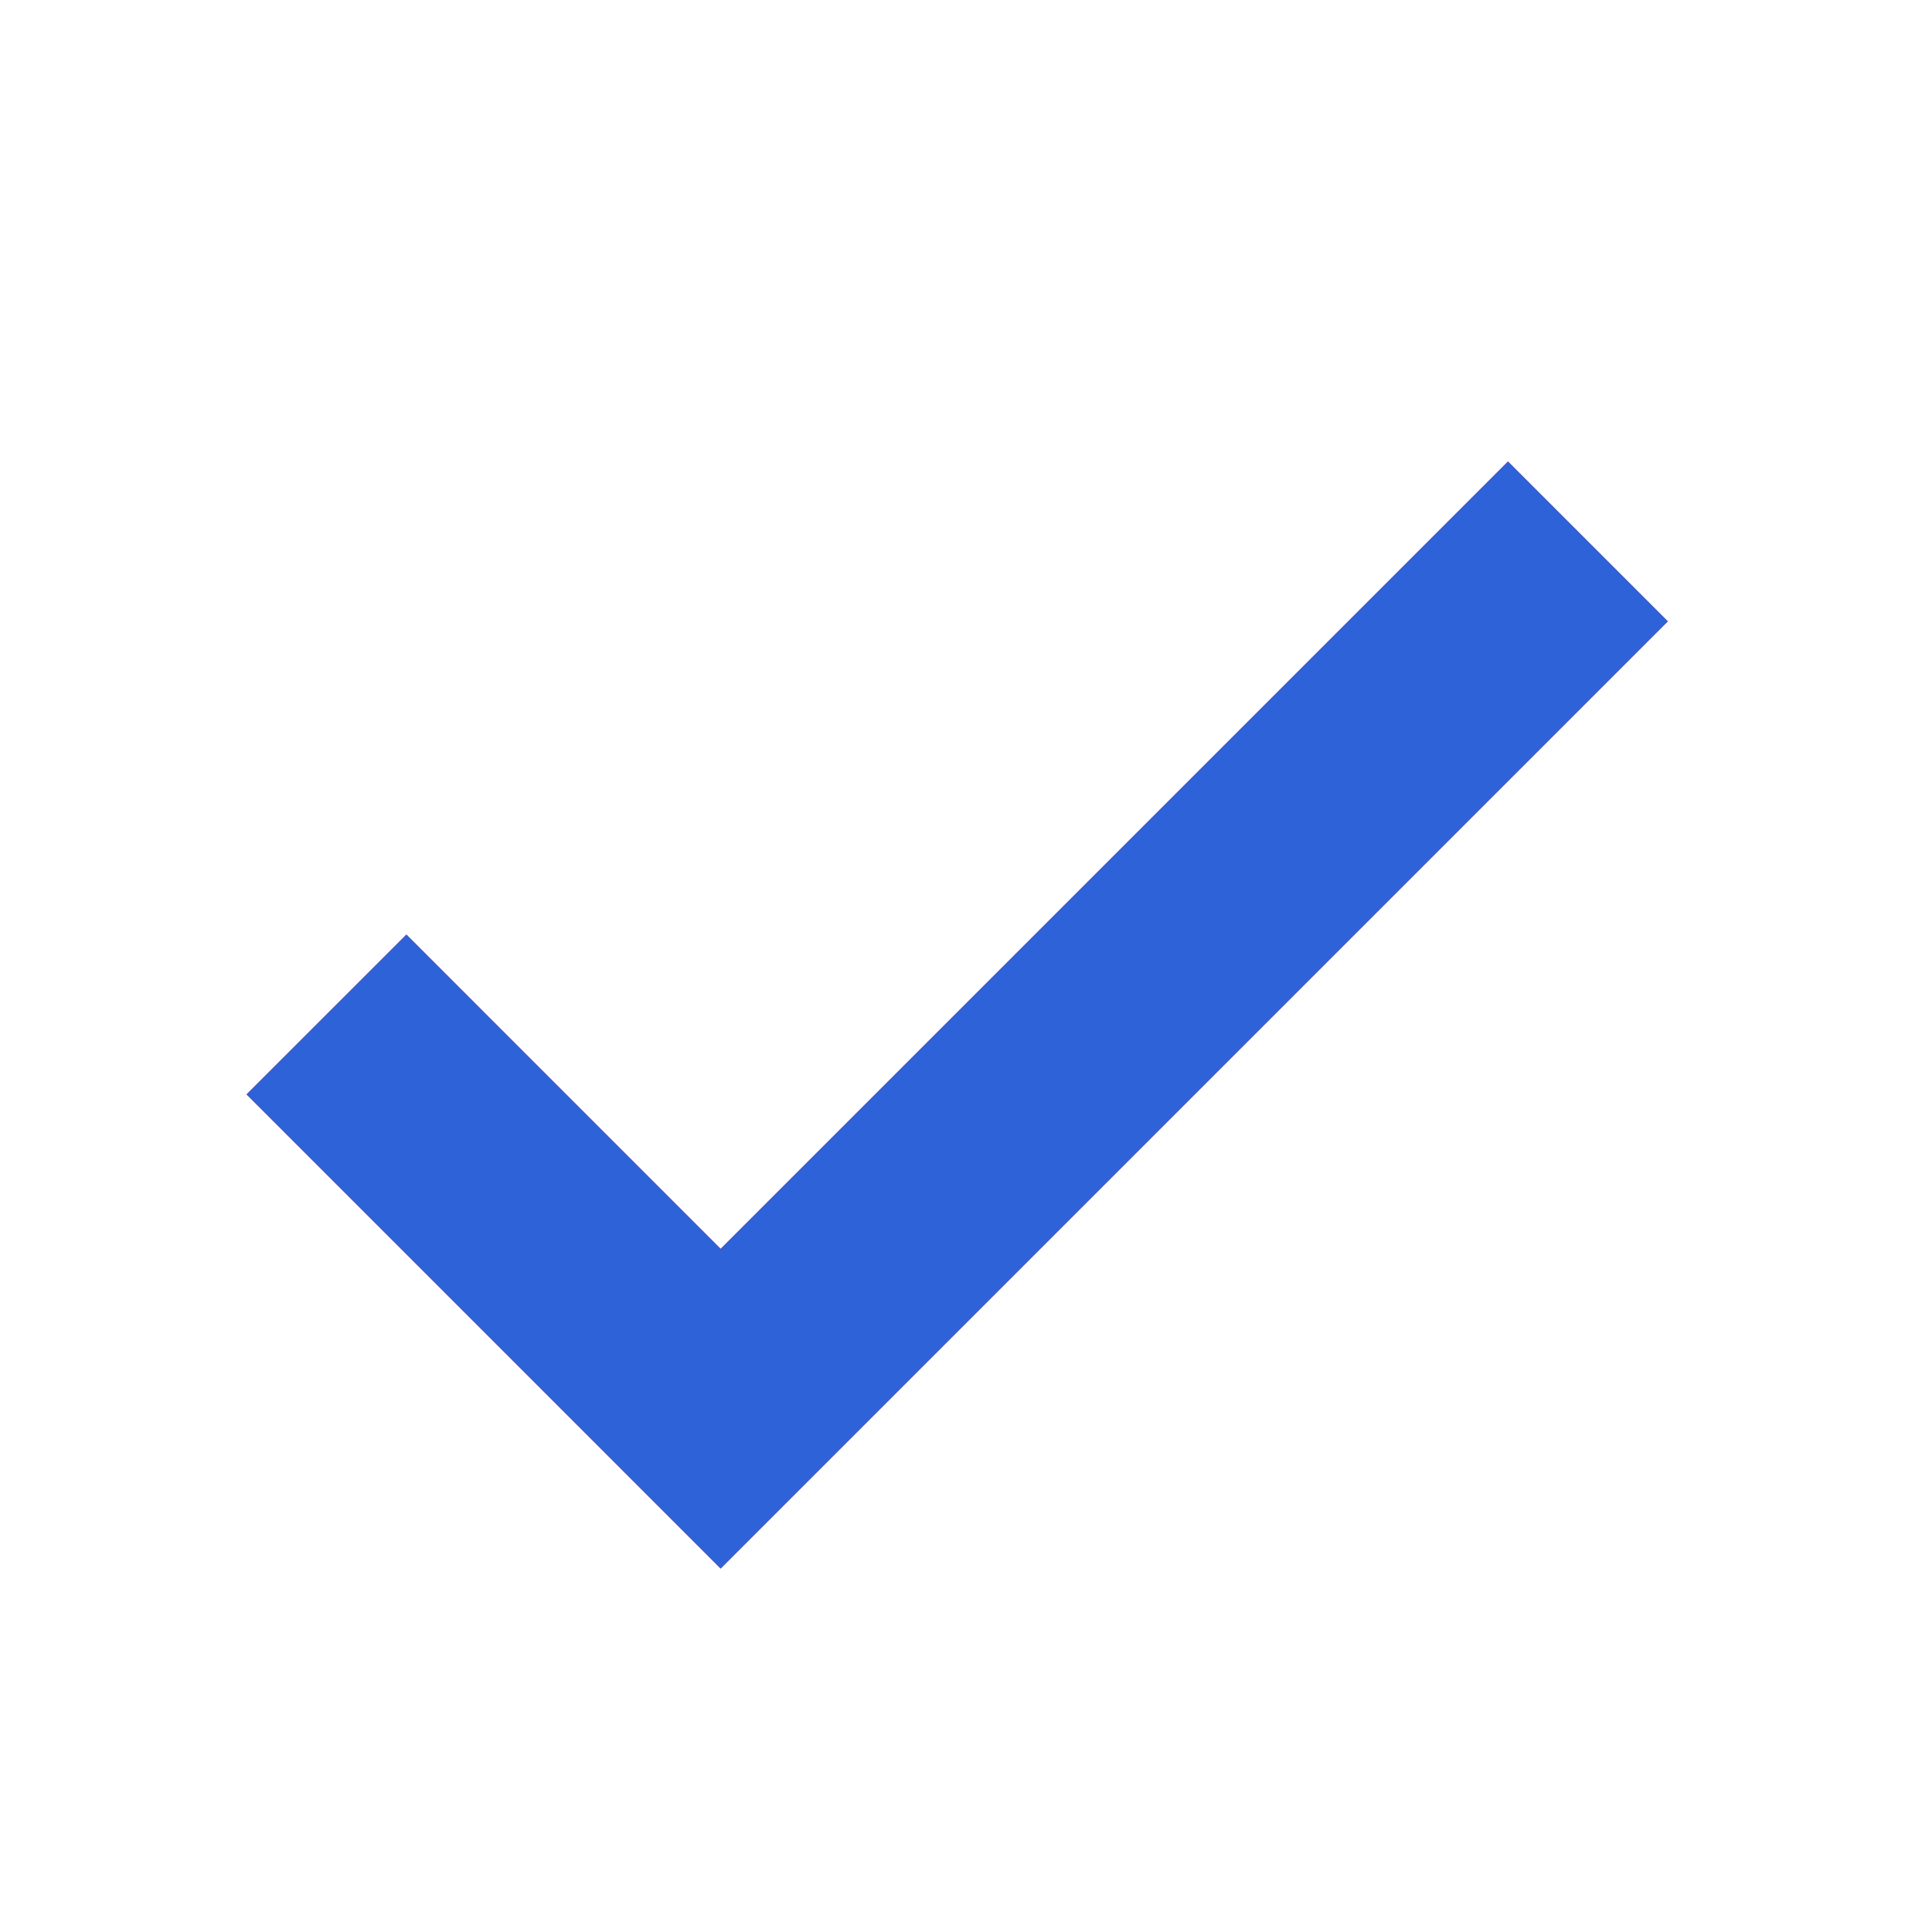<?xml version="1.0" encoding="UTF-8"?> <svg xmlns="http://www.w3.org/2000/svg" width="38" height="38" viewBox="0 0 38 38" fill="none"> <path d="M31.232 10.649L14.174 27.707L6.421 19.953" stroke="#FC5353" stroke-width="4.447"></path> <path d="M31.232 10.649L14.174 27.707L6.421 19.953" stroke="#2E62D9" stroke-width="4.447"></path> </svg> 